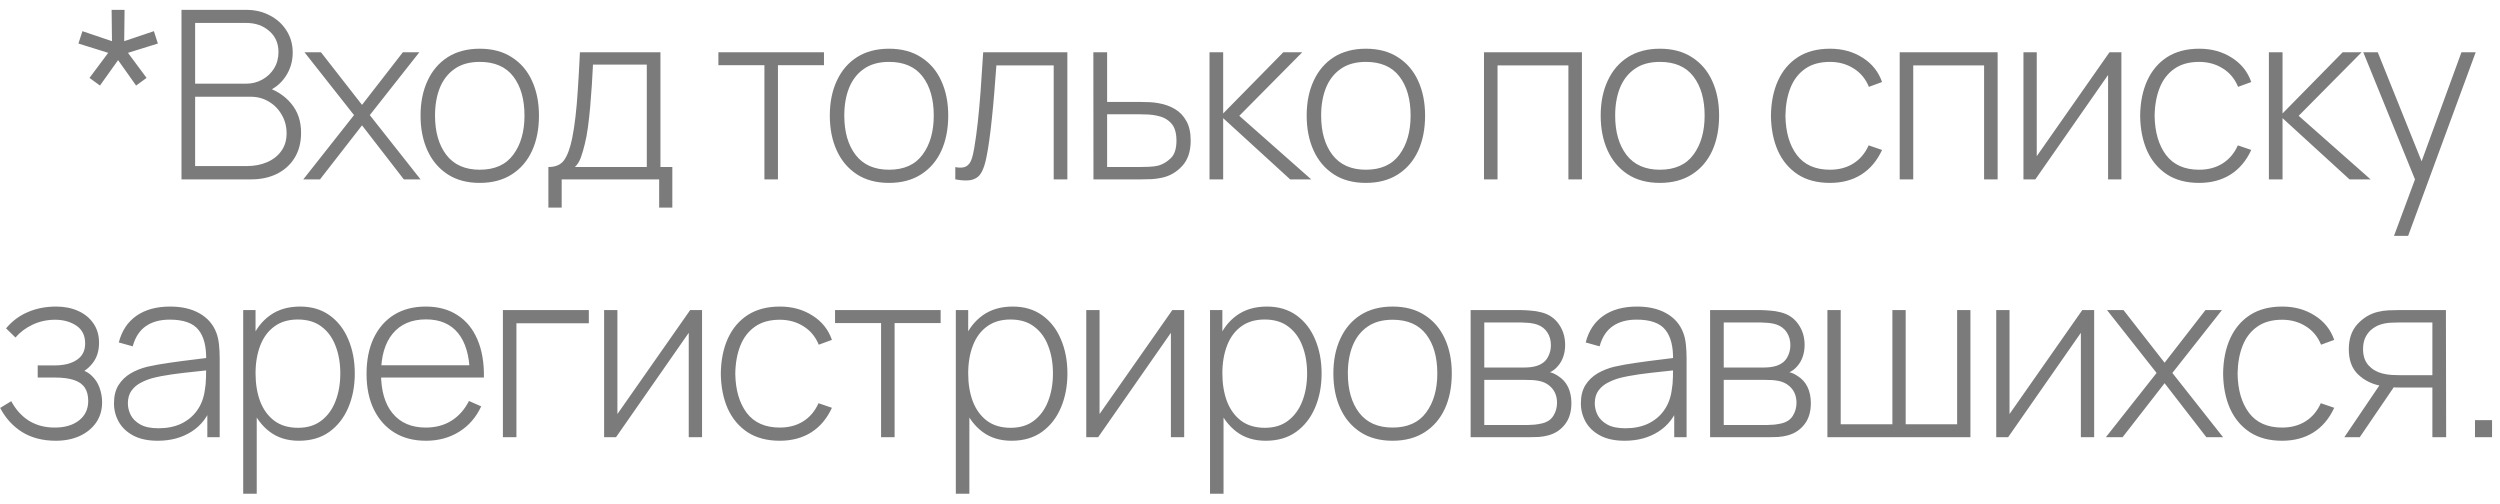 <?xml version="1.0" encoding="UTF-8"?> <svg xmlns="http://www.w3.org/2000/svg" width="223" height="45" viewBox="0 0 223 45" fill="none"><path d="M8.917 7.631L7.983 6.949L9.652 4.713L6.996 3.883L7.353 2.78L9.988 3.673L9.957 0.88H11.111L11.08 3.673L13.726 2.78L14.083 3.883L11.416 4.713L13.075 6.949L12.14 7.631L10.534 5.364L8.917 7.631ZM16.188 16V0.88H21.974C22.758 0.88 23.461 1.048 24.084 1.384C24.714 1.713 25.207 2.164 25.564 2.739C25.928 3.312 26.11 3.96 26.11 4.681C26.11 5.493 25.887 6.224 25.439 6.875C24.991 7.519 24.395 7.971 23.654 8.23L23.611 7.726C24.605 8.027 25.393 8.531 25.974 9.238C26.562 9.938 26.856 10.806 26.856 11.842C26.856 12.71 26.663 13.456 26.279 14.079C25.901 14.694 25.375 15.171 24.703 15.507C24.032 15.835 23.268 16 22.415 16H16.188ZM17.406 14.813H22.015C22.688 14.813 23.29 14.698 23.822 14.467C24.36 14.236 24.784 13.903 25.092 13.47C25.407 13.036 25.564 12.511 25.564 11.895C25.564 11.286 25.421 10.736 25.134 10.246C24.854 9.749 24.473 9.357 23.989 9.07C23.506 8.776 22.964 8.629 22.362 8.629H17.406V14.813ZM17.406 7.463H21.963C22.488 7.463 22.968 7.341 23.401 7.096C23.843 6.851 24.192 6.519 24.451 6.098C24.71 5.671 24.84 5.185 24.84 4.639C24.84 3.862 24.564 3.236 24.011 2.76C23.465 2.284 22.782 2.046 21.963 2.046H17.406V7.463ZM27.054 16L31.579 10.267L27.159 4.66H28.629L32.293 9.354L35.937 4.66H37.407L32.986 10.267L37.512 16H36.021L32.293 11.181L28.545 16H27.054ZM42.794 16.315C41.667 16.315 40.712 16.059 39.928 15.549C39.144 15.037 38.545 14.331 38.132 13.428C37.719 12.524 37.513 11.485 37.513 10.309C37.513 9.126 37.723 8.086 38.143 7.191C38.563 6.287 39.165 5.588 39.949 5.09C40.74 4.593 41.688 4.345 42.794 4.345C43.921 4.345 44.877 4.601 45.661 5.112C46.452 5.615 47.05 6.316 47.456 7.212C47.869 8.107 48.076 9.14 48.076 10.309C48.076 11.506 47.869 12.556 47.456 13.459C47.043 14.355 46.441 15.055 45.65 15.559C44.859 16.063 43.907 16.315 42.794 16.315ZM42.794 15.139C44.131 15.139 45.129 14.691 45.787 13.795C46.452 12.899 46.784 11.737 46.784 10.309C46.784 8.853 46.452 7.691 45.787 6.823C45.122 5.955 44.124 5.521 42.794 5.521C41.891 5.521 41.146 5.728 40.558 6.141C39.97 6.546 39.529 7.11 39.235 7.831C38.948 8.545 38.804 9.371 38.804 10.309C38.804 11.765 39.14 12.934 39.812 13.816C40.491 14.698 41.485 15.139 42.794 15.139ZM48.916 18.52V14.898C49.567 14.898 50.036 14.691 50.323 14.278C50.617 13.865 50.855 13.217 51.037 12.335C51.156 11.748 51.254 11.111 51.331 10.425C51.415 9.739 51.485 8.934 51.541 8.009C51.604 7.085 51.667 5.969 51.73 4.66H58.912V14.898H59.972V18.52H58.797V16H50.102V18.52H48.916ZM51.279 14.898H57.694V5.763H52.895C52.867 6.337 52.833 6.949 52.791 7.6C52.748 8.244 52.7 8.888 52.644 9.532C52.587 10.176 52.521 10.781 52.444 11.348C52.367 11.915 52.276 12.405 52.171 12.819C52.059 13.287 51.94 13.697 51.814 14.047C51.688 14.397 51.51 14.681 51.279 14.898ZM68.186 16V5.815H64.08V4.66H73.499V5.815H69.393V16H68.186ZM79.301 16.315C78.174 16.315 77.218 16.059 76.434 15.549C75.65 15.037 75.052 14.331 74.639 13.428C74.226 12.524 74.019 11.485 74.019 10.309C74.019 9.126 74.229 8.086 74.649 7.191C75.069 6.287 75.671 5.588 76.455 5.09C77.246 4.593 78.195 4.345 79.301 4.345C80.428 4.345 81.383 4.601 82.167 5.112C82.958 5.615 83.557 6.316 83.963 7.212C84.376 8.107 84.582 9.14 84.582 10.309C84.582 11.506 84.376 12.556 83.963 13.459C83.55 14.355 82.948 15.055 82.157 15.559C81.366 16.063 80.414 16.315 79.301 16.315ZM79.301 15.139C80.638 15.139 81.635 14.691 82.293 13.795C82.958 12.899 83.291 11.737 83.291 10.309C83.291 8.853 82.958 7.691 82.293 6.823C81.628 5.955 80.631 5.521 79.301 5.521C78.398 5.521 77.652 5.728 77.064 6.141C76.476 6.546 76.035 7.11 75.741 7.831C75.454 8.545 75.311 9.371 75.311 10.309C75.311 11.765 75.647 12.934 76.319 13.816C76.998 14.698 77.992 15.139 79.301 15.139ZM85.212 16V14.908C85.639 14.985 85.961 14.964 86.178 14.845C86.395 14.719 86.553 14.516 86.651 14.236C86.756 13.949 86.84 13.602 86.903 13.197C87.022 12.496 87.127 11.733 87.218 10.908C87.309 10.075 87.393 9.147 87.47 8.125C87.547 7.096 87.624 5.941 87.701 4.66H95.208V16H93.99V5.836H88.877C88.821 6.676 88.758 7.492 88.688 8.283C88.625 9.073 88.555 9.826 88.478 10.54C88.408 11.247 88.331 11.895 88.247 12.482C88.17 13.063 88.086 13.568 87.995 13.995C87.89 14.555 87.746 15.006 87.564 15.349C87.389 15.685 87.12 15.909 86.756 16.021C86.392 16.133 85.877 16.126 85.212 16ZM97.537 16L97.527 4.66H98.755V9.091H101.611C101.947 9.091 102.259 9.098 102.546 9.112C102.84 9.126 103.109 9.158 103.354 9.207C103.886 9.297 104.366 9.469 104.793 9.721C105.227 9.973 105.57 10.33 105.822 10.792C106.081 11.247 106.21 11.832 106.21 12.546C106.21 13.505 105.958 14.257 105.454 14.803C104.957 15.349 104.355 15.699 103.648 15.853C103.361 15.916 103.06 15.958 102.745 15.979C102.43 15.993 102.112 16 101.79 16H97.537ZM98.755 14.898H101.632C101.891 14.898 102.185 14.89 102.514 14.877C102.843 14.863 103.127 14.824 103.365 14.761C103.757 14.642 104.117 14.421 104.446 14.1C104.775 13.777 104.94 13.259 104.94 12.546C104.94 11.845 104.782 11.328 104.467 10.992C104.159 10.649 103.739 10.425 103.207 10.319C102.962 10.264 102.703 10.229 102.43 10.214C102.157 10.2 101.891 10.194 101.632 10.194H98.755V14.898ZM107.889 16V4.66H109.107V10.12L114.473 4.66H116.163L110.546 10.33L116.961 16H115.082L109.107 10.54V16H107.889ZM121.836 16.315C120.709 16.315 119.754 16.059 118.97 15.549C118.186 15.037 117.587 14.331 117.174 13.428C116.761 12.524 116.555 11.485 116.555 10.309C116.555 9.126 116.765 8.086 117.185 7.191C117.605 6.287 118.207 5.588 118.991 5.09C119.782 4.593 120.73 4.345 121.836 4.345C122.963 4.345 123.919 4.601 124.703 5.112C125.494 5.615 126.092 6.316 126.498 7.212C126.911 8.107 127.118 9.14 127.118 10.309C127.118 11.506 126.911 12.556 126.498 13.459C126.085 14.355 125.483 15.055 124.692 15.559C123.901 16.063 122.949 16.315 121.836 16.315ZM121.836 15.139C123.173 15.139 124.171 14.691 124.829 13.795C125.494 12.899 125.826 11.737 125.826 10.309C125.826 8.853 125.494 7.691 124.829 6.823C124.164 5.955 123.166 5.521 121.836 5.521C120.933 5.521 120.188 5.728 119.6 6.141C119.012 6.546 118.571 7.11 118.277 7.831C117.99 8.545 117.846 9.371 117.846 10.309C117.846 11.765 118.182 12.934 118.854 13.816C119.533 14.698 120.527 15.139 121.836 15.139ZM132.372 16V4.66H141.108V16H139.901V5.836H133.58V16H132.372ZM148.063 16.315C146.936 16.315 145.98 16.059 145.196 15.549C144.412 15.037 143.814 14.331 143.401 13.428C142.988 12.524 142.781 11.485 142.781 10.309C142.781 9.126 142.991 8.086 143.411 7.191C143.831 6.287 144.433 5.588 145.217 5.09C146.008 4.593 146.957 4.345 148.063 4.345C149.19 4.345 150.145 4.601 150.929 5.112C151.72 5.615 152.319 6.316 152.725 7.212C153.138 8.107 153.344 9.14 153.344 10.309C153.344 11.506 153.138 12.556 152.725 13.459C152.312 14.355 151.71 15.055 150.919 15.559C150.128 16.063 149.176 16.315 148.063 16.315ZM148.063 15.139C149.4 15.139 150.397 14.691 151.055 13.795C151.72 12.899 152.053 11.737 152.053 10.309C152.053 8.853 151.72 7.691 151.055 6.823C150.39 5.955 149.393 5.521 148.063 5.521C147.16 5.521 146.414 5.728 145.826 6.141C145.238 6.546 144.797 7.11 144.503 7.831C144.216 8.545 144.073 9.371 144.073 10.309C144.073 11.765 144.409 12.934 145.081 13.816C145.76 14.698 146.754 15.139 148.063 15.139ZM163.229 16.315C162.095 16.315 161.139 16.063 160.362 15.559C159.585 15.048 158.994 14.345 158.588 13.448C158.189 12.546 157.982 11.506 157.968 10.33C157.982 9.133 158.192 8.086 158.598 7.191C159.011 6.287 159.606 5.588 160.383 5.09C161.16 4.593 162.112 4.345 163.239 4.345C164.338 4.345 165.304 4.611 166.137 5.143C166.977 5.668 167.558 6.393 167.88 7.316L166.704 7.747C166.417 7.04 165.966 6.494 165.35 6.109C164.734 5.717 164.027 5.521 163.229 5.521C162.333 5.521 161.594 5.728 161.013 6.141C160.432 6.546 159.998 7.11 159.711 7.831C159.424 8.552 159.274 9.385 159.26 10.33C159.281 11.779 159.62 12.944 160.278 13.826C160.943 14.701 161.927 15.139 163.229 15.139C164.034 15.139 164.73 14.954 165.318 14.582C165.913 14.211 166.368 13.672 166.683 12.966L167.88 13.375C167.439 14.334 166.823 15.066 166.032 15.569C165.241 16.067 164.307 16.315 163.229 16.315ZM169.453 16V4.66H178.189V16H176.981V5.836H170.66V16H169.453ZM189.228 4.66V16H188.041V6.686L181.552 16H180.492V4.66H181.678V13.931L188.167 4.66H189.228ZM196.161 16.315C195.027 16.315 194.072 16.063 193.295 15.559C192.518 15.048 191.926 14.345 191.52 13.448C191.121 12.546 190.915 11.506 190.901 10.33C190.915 9.133 191.125 8.086 191.531 7.191C191.944 6.287 192.539 5.588 193.316 5.09C194.093 4.593 195.045 4.345 196.172 4.345C197.271 4.345 198.237 4.611 199.07 5.143C199.91 5.668 200.491 6.393 200.813 7.316L199.637 7.747C199.35 7.04 198.898 6.494 198.282 6.109C197.666 5.717 196.959 5.521 196.161 5.521C195.265 5.521 194.527 5.728 193.946 6.141C193.365 6.546 192.931 7.11 192.644 7.831C192.357 8.552 192.206 9.385 192.192 10.33C192.213 11.779 192.553 12.944 193.211 13.826C193.876 14.701 194.859 15.139 196.161 15.139C196.966 15.139 197.663 14.954 198.251 14.582C198.846 14.211 199.301 13.672 199.616 12.966L200.813 13.375C200.372 14.334 199.756 15.066 198.965 15.569C198.174 16.067 197.239 16.315 196.161 16.315ZM202.385 16V4.66H203.603V10.12L208.968 4.66H210.659L205.041 10.33L211.457 16H209.577L203.603 10.54V16H202.385ZM213.545 21.04L215.75 15.107L215.771 16.872L210.804 4.66H212.096L216.359 15.265H215.687L219.561 4.66H220.832L214.805 21.04H213.545ZM4.981 39.315C3.819 39.315 2.822 39.059 1.989 38.548C1.156 38.031 0.498 37.309 0.015 36.386L1.002 35.787C1.415 36.55 1.947 37.135 2.598 37.541C3.256 37.94 4.015 38.139 4.876 38.139C5.772 38.139 6.493 37.929 7.039 37.509C7.592 37.082 7.869 36.498 7.869 35.755C7.869 35.279 7.767 34.888 7.564 34.58C7.361 34.272 7.039 34.044 6.598 33.897C6.157 33.75 5.583 33.676 4.876 33.676H3.364V32.595H4.866C5.699 32.595 6.36 32.431 6.85 32.102C7.347 31.773 7.596 31.286 7.596 30.642C7.596 29.928 7.333 29.396 6.808 29.046C6.283 28.696 5.65 28.521 4.908 28.521C4.194 28.521 3.525 28.668 2.902 28.962C2.286 29.256 1.779 29.637 1.38 30.107L0.54 29.288C1.079 28.643 1.726 28.16 2.482 27.838C3.238 27.509 4.082 27.345 5.013 27.345C5.741 27.345 6.392 27.474 6.966 27.733C7.547 27.992 8.002 28.363 8.331 28.846C8.667 29.329 8.835 29.907 8.835 30.579C8.835 31.258 8.667 31.832 8.331 32.301C7.995 32.77 7.533 33.141 6.945 33.414L6.829 32.91C7.361 32.973 7.795 33.158 8.131 33.467C8.474 33.775 8.723 34.145 8.877 34.58C9.031 35.007 9.108 35.441 9.108 35.882C9.108 36.575 8.929 37.18 8.572 37.698C8.215 38.209 7.725 38.608 7.102 38.895C6.479 39.175 5.772 39.315 4.981 39.315ZM14.073 39.315C13.198 39.315 12.47 39.161 11.889 38.853C11.315 38.545 10.885 38.139 10.598 37.635C10.311 37.124 10.167 36.571 10.167 35.976C10.167 35.332 10.3 34.793 10.566 34.359C10.839 33.925 11.2 33.575 11.648 33.309C12.103 33.043 12.603 32.843 13.149 32.711C13.772 32.571 14.444 32.452 15.165 32.353C15.886 32.248 16.572 32.157 17.223 32.081C17.881 32.004 18.417 31.937 18.83 31.881L18.389 32.144C18.417 30.919 18.186 30.009 17.696 29.413C17.213 28.811 16.359 28.511 15.134 28.511C14.273 28.511 13.562 28.706 13.002 29.099C12.449 29.483 12.061 30.082 11.837 30.894L10.598 30.547C10.857 29.518 11.378 28.727 12.162 28.174C12.946 27.622 13.951 27.345 15.176 27.345C16.219 27.345 17.094 27.548 17.801 27.954C18.515 28.36 19.012 28.93 19.292 29.666C19.411 29.966 19.491 30.32 19.533 30.726C19.575 31.125 19.596 31.527 19.596 31.933V39H18.494V36.018L18.903 36.123C18.56 37.145 17.962 37.932 17.108 38.486C16.254 39.038 15.242 39.315 14.073 39.315ZM14.136 38.202C14.906 38.202 15.582 38.066 16.163 37.792C16.744 37.513 17.213 37.124 17.57 36.627C17.934 36.123 18.165 35.532 18.263 34.852C18.333 34.474 18.371 34.065 18.378 33.624C18.385 33.183 18.389 32.858 18.389 32.648L18.914 32.983C18.459 33.039 17.913 33.099 17.276 33.162C16.646 33.225 16.002 33.302 15.344 33.393C14.686 33.484 14.091 33.599 13.559 33.739C13.23 33.831 12.897 33.964 12.561 34.139C12.232 34.306 11.956 34.541 11.732 34.842C11.515 35.143 11.406 35.525 11.406 35.986C11.406 36.33 11.49 36.672 11.658 37.016C11.833 37.358 12.12 37.642 12.519 37.866C12.918 38.09 13.457 38.202 14.136 38.202ZM26.659 39.315C25.637 39.315 24.773 39.049 24.066 38.517C23.359 37.985 22.82 37.267 22.449 36.364C22.078 35.462 21.892 34.443 21.892 33.309C21.892 32.168 22.078 31.149 22.449 30.253C22.82 29.351 23.369 28.64 24.097 28.122C24.825 27.604 25.718 27.345 26.775 27.345C27.804 27.345 28.682 27.608 29.41 28.133C30.138 28.657 30.691 29.372 31.069 30.274C31.454 31.177 31.647 32.189 31.647 33.309C31.647 34.443 31.451 35.465 31.059 36.375C30.674 37.278 30.11 37.995 29.368 38.528C28.633 39.053 27.73 39.315 26.659 39.315ZM21.693 44.04V27.66H22.795V36.396H22.9V44.04H21.693ZM26.586 38.16C27.419 38.16 28.112 37.947 28.665 37.52C29.225 37.093 29.645 36.515 29.925 35.787C30.212 35.052 30.355 34.226 30.355 33.309C30.355 32.399 30.215 31.584 29.935 30.863C29.662 30.134 29.246 29.561 28.686 29.14C28.133 28.713 27.426 28.5 26.565 28.5C25.732 28.5 25.035 28.706 24.475 29.119C23.915 29.526 23.495 30.093 23.215 30.82C22.935 31.549 22.795 32.378 22.795 33.309C22.795 34.233 22.932 35.062 23.205 35.797C23.485 36.526 23.905 37.103 24.465 37.53C25.032 37.95 25.739 38.16 26.586 38.16ZM37.999 39.315C36.914 39.315 35.976 39.074 35.185 38.59C34.394 38.1 33.781 37.411 33.347 36.522C32.913 35.626 32.696 34.569 32.696 33.351C32.696 32.112 32.91 31.044 33.337 30.148C33.771 29.245 34.38 28.552 35.164 28.07C35.955 27.587 36.893 27.345 37.978 27.345C39.077 27.345 40.015 27.597 40.792 28.101C41.576 28.598 42.171 29.319 42.577 30.264C42.99 31.209 43.186 32.346 43.165 33.676H41.905V33.257C41.87 31.703 41.52 30.52 40.855 29.707C40.19 28.895 39.238 28.489 37.999 28.489C36.718 28.489 35.727 28.913 35.027 29.76C34.334 30.6 33.988 31.79 33.988 33.33C33.988 34.856 34.334 36.039 35.027 36.879C35.727 37.719 36.711 38.139 37.978 38.139C38.853 38.139 39.616 37.936 40.267 37.53C40.925 37.117 41.446 36.529 41.831 35.766L42.923 36.249C42.468 37.229 41.81 37.985 40.949 38.517C40.088 39.049 39.105 39.315 37.999 39.315ZM33.526 33.676V32.584H42.482V33.676H33.526ZM44.858 39V27.66H52.523V28.836H46.065V39H44.858ZM62.623 27.66V39H61.436V29.686L54.947 39H53.887V27.66H55.073V36.931L61.562 27.66H62.623ZM69.556 39.315C68.422 39.315 67.467 39.063 66.69 38.559C65.913 38.048 65.321 37.344 64.915 36.449C64.516 35.545 64.31 34.506 64.296 33.33C64.31 32.133 64.52 31.087 64.926 30.191C65.339 29.288 65.934 28.587 66.711 28.09C67.488 27.593 68.44 27.345 69.567 27.345C70.666 27.345 71.632 27.611 72.465 28.143C73.305 28.668 73.886 29.392 74.208 30.317L73.032 30.747C72.745 30.04 72.293 29.494 71.677 29.109C71.061 28.717 70.354 28.521 69.556 28.521C68.66 28.521 67.922 28.727 67.341 29.14C66.76 29.547 66.326 30.11 66.039 30.831C65.752 31.552 65.601 32.385 65.587 33.33C65.608 34.779 65.948 35.944 66.606 36.827C67.271 37.702 68.254 38.139 69.556 38.139C70.361 38.139 71.058 37.953 71.646 37.583C72.241 37.212 72.696 36.672 73.011 35.965L74.208 36.375C73.767 37.334 73.151 38.066 72.36 38.569C71.569 39.066 70.634 39.315 69.556 39.315ZM78.592 39V28.815H74.486V27.66H83.905V28.815H79.799V39H78.592ZM90.227 39.315C89.205 39.315 88.34 39.049 87.633 38.517C86.926 37.985 86.387 37.267 86.016 36.364C85.645 35.462 85.46 34.443 85.46 33.309C85.46 32.168 85.645 31.149 86.016 30.253C86.387 29.351 86.937 28.64 87.665 28.122C88.393 27.604 89.285 27.345 90.342 27.345C91.371 27.345 92.25 27.608 92.978 28.133C93.706 28.657 94.259 29.372 94.637 30.274C95.022 31.177 95.214 32.189 95.214 33.309C95.214 34.443 95.018 35.465 94.626 36.375C94.241 37.278 93.678 37.995 92.936 38.528C92.201 39.053 91.298 39.315 90.227 39.315ZM85.26 44.04V27.66H86.363V36.396H86.468V44.04H85.26ZM90.153 38.16C90.986 38.16 91.679 37.947 92.232 37.52C92.792 37.093 93.212 36.515 93.492 35.787C93.779 35.052 93.923 34.226 93.923 33.309C93.923 32.399 93.783 31.584 93.503 30.863C93.23 30.134 92.813 29.561 92.253 29.14C91.7 28.713 90.993 28.5 90.132 28.5C89.299 28.5 88.603 28.706 88.043 29.119C87.483 29.526 87.063 30.093 86.783 30.82C86.503 31.549 86.363 32.378 86.363 33.309C86.363 34.233 86.499 35.062 86.772 35.797C87.052 36.526 87.472 37.103 88.032 37.53C88.599 37.95 89.306 38.16 90.153 38.16ZM105.63 27.66V39H104.444V29.686L97.954 39H96.894V27.66H98.081V36.931L104.57 27.66H105.63ZM112.899 39.315C111.877 39.315 111.013 39.049 110.306 38.517C109.599 37.985 109.06 37.267 108.689 36.364C108.318 35.462 108.132 34.443 108.132 33.309C108.132 32.168 108.318 31.149 108.689 30.253C109.06 29.351 109.609 28.64 110.337 28.122C111.065 27.604 111.958 27.345 113.015 27.345C114.044 27.345 114.922 27.608 115.65 28.133C116.378 28.657 116.931 29.372 117.309 30.274C117.694 31.177 117.887 32.189 117.887 33.309C117.887 34.443 117.691 35.465 117.299 36.375C116.914 37.278 116.35 37.995 115.608 38.528C114.873 39.053 113.97 39.315 112.899 39.315ZM107.933 44.04V27.66H109.035V36.396H109.14V44.04H107.933ZM112.826 38.16C113.659 38.16 114.352 37.947 114.905 37.52C115.465 37.093 115.885 36.515 116.165 35.787C116.452 35.052 116.595 34.226 116.595 33.309C116.595 32.399 116.455 31.584 116.175 30.863C115.902 30.134 115.486 29.561 114.926 29.14C114.373 28.713 113.666 28.5 112.805 28.5C111.972 28.5 111.275 28.706 110.715 29.119C110.155 29.526 109.735 30.093 109.455 30.82C109.175 31.549 109.035 32.378 109.035 33.309C109.035 34.233 109.172 35.062 109.445 35.797C109.725 36.526 110.145 37.103 110.705 37.53C111.272 37.95 111.979 38.16 112.826 38.16ZM124.218 39.315C123.091 39.315 122.136 39.059 121.352 38.548C120.568 38.038 119.969 37.331 119.556 36.428C119.143 35.525 118.937 34.485 118.937 33.309C118.937 32.126 119.147 31.087 119.567 30.191C119.987 29.288 120.589 28.587 121.373 28.09C122.164 27.593 123.112 27.345 124.218 27.345C125.345 27.345 126.301 27.601 127.085 28.111C127.876 28.616 128.474 29.316 128.88 30.212C129.293 31.108 129.5 32.14 129.5 33.309C129.5 34.506 129.293 35.556 128.88 36.459C128.467 37.355 127.865 38.055 127.074 38.559C126.283 39.063 125.331 39.315 124.218 39.315ZM124.218 38.139C125.555 38.139 126.553 37.691 127.211 36.795C127.876 35.899 128.208 34.737 128.208 33.309C128.208 31.853 127.876 30.691 127.211 29.823C126.546 28.955 125.548 28.521 124.218 28.521C123.315 28.521 122.57 28.727 121.982 29.14C121.394 29.547 120.953 30.11 120.659 30.831C120.372 31.545 120.228 32.371 120.228 33.309C120.228 34.765 120.564 35.934 121.236 36.816C121.915 37.698 122.909 38.139 124.218 38.139ZM131.18 39V27.66H135.684C135.88 27.66 136.15 27.674 136.493 27.702C136.843 27.723 137.175 27.776 137.49 27.86C138.155 28.027 138.673 28.378 139.044 28.91C139.422 29.442 139.611 30.061 139.611 30.768C139.611 31.146 139.555 31.496 139.443 31.818C139.338 32.133 139.177 32.413 138.96 32.658C138.862 32.777 138.75 32.886 138.624 32.983C138.498 33.075 138.376 33.148 138.257 33.204C138.467 33.246 138.705 33.355 138.971 33.529C139.377 33.782 139.678 34.114 139.874 34.527C140.07 34.94 140.168 35.416 140.168 35.955C140.168 36.732 139.979 37.362 139.601 37.845C139.23 38.328 138.747 38.654 138.152 38.822C137.865 38.906 137.56 38.958 137.238 38.979C136.916 38.993 136.622 39 136.356 39H131.18ZM132.398 37.908H136.325C136.472 37.908 136.664 37.898 136.902 37.877C137.14 37.849 137.35 37.813 137.532 37.772C138.008 37.66 138.351 37.432 138.561 37.089C138.778 36.739 138.887 36.354 138.887 35.934C138.887 35.381 138.722 34.929 138.393 34.58C138.064 34.222 137.616 34.009 137.049 33.939C136.888 33.911 136.717 33.897 136.535 33.897C136.36 33.89 136.195 33.886 136.041 33.886H132.398V37.908ZM132.398 32.784H135.926C136.094 32.784 136.293 32.773 136.524 32.752C136.755 32.724 136.962 32.679 137.144 32.616C137.55 32.476 137.851 32.238 138.047 31.902C138.243 31.559 138.341 31.192 138.341 30.799C138.341 30.358 138.236 29.977 138.026 29.655C137.816 29.326 137.511 29.091 137.112 28.951C136.832 28.86 136.538 28.808 136.23 28.794C135.929 28.773 135.74 28.762 135.663 28.762H132.398V32.784ZM144.92 39.315C144.045 39.315 143.317 39.161 142.736 38.853C142.162 38.545 141.732 38.139 141.445 37.635C141.158 37.124 141.014 36.571 141.014 35.976C141.014 35.332 141.147 34.793 141.413 34.359C141.686 33.925 142.047 33.575 142.495 33.309C142.95 33.043 143.45 32.843 143.996 32.711C144.619 32.571 145.291 32.452 146.013 32.353C146.733 32.248 147.419 32.157 148.07 32.081C148.728 32.004 149.264 31.937 149.677 31.881L149.236 32.144C149.264 30.919 149.033 30.009 148.543 29.413C148.06 28.811 147.206 28.511 145.981 28.511C145.12 28.511 144.409 28.706 143.849 29.099C143.296 29.483 142.908 30.082 142.684 30.894L141.445 30.547C141.704 29.518 142.225 28.727 143.009 28.174C143.793 27.622 144.798 27.345 146.023 27.345C147.066 27.345 147.941 27.548 148.648 27.954C149.362 28.36 149.859 28.93 150.139 29.666C150.258 29.966 150.338 30.32 150.381 30.726C150.423 31.125 150.443 31.527 150.443 31.933V39H149.341V36.018L149.751 36.123C149.407 37.145 148.809 37.932 147.955 38.486C147.101 39.038 146.089 39.315 144.92 39.315ZM144.983 38.202C145.753 38.202 146.429 38.066 147.01 37.792C147.591 37.513 148.06 37.124 148.417 36.627C148.781 36.123 149.012 35.532 149.11 34.852C149.18 34.474 149.219 34.065 149.226 33.624C149.232 33.183 149.236 32.858 149.236 32.648L149.761 32.983C149.306 33.039 148.76 33.099 148.123 33.162C147.493 33.225 146.849 33.302 146.191 33.393C145.533 33.484 144.938 33.599 144.406 33.739C144.077 33.831 143.744 33.964 143.408 34.139C143.079 34.306 142.803 34.541 142.579 34.842C142.362 35.143 142.253 35.525 142.253 35.986C142.253 36.33 142.337 36.672 142.505 37.016C142.68 37.358 142.967 37.642 143.366 37.866C143.765 38.09 144.304 38.202 144.983 38.202ZM152.54 39V27.66H157.044C157.24 27.66 157.51 27.674 157.853 27.702C158.203 27.723 158.535 27.776 158.85 27.86C159.515 28.027 160.033 28.378 160.404 28.91C160.782 29.442 160.971 30.061 160.971 30.768C160.971 31.146 160.915 31.496 160.803 31.818C160.698 32.133 160.537 32.413 160.32 32.658C160.222 32.777 160.11 32.886 159.984 32.983C159.858 33.075 159.736 33.148 159.617 33.204C159.827 33.246 160.065 33.355 160.331 33.529C160.737 33.782 161.038 34.114 161.234 34.527C161.43 34.94 161.528 35.416 161.528 35.955C161.528 36.732 161.339 37.362 160.961 37.845C160.59 38.328 160.107 38.654 159.512 38.822C159.225 38.906 158.92 38.958 158.598 38.979C158.276 38.993 157.982 39 157.716 39H152.54ZM153.758 37.908H157.685C157.832 37.908 158.024 37.898 158.262 37.877C158.5 37.849 158.71 37.813 158.892 37.772C159.368 37.66 159.711 37.432 159.921 37.089C160.138 36.739 160.247 36.354 160.247 35.934C160.247 35.381 160.082 34.929 159.753 34.58C159.424 34.222 158.976 34.009 158.409 33.939C158.248 33.911 158.077 33.897 157.895 33.897C157.72 33.89 157.555 33.886 157.401 33.886H153.758V37.908ZM153.758 32.784H157.286C157.454 32.784 157.653 32.773 157.884 32.752C158.115 32.724 158.322 32.679 158.504 32.616C158.91 32.476 159.211 32.238 159.407 31.902C159.603 31.559 159.701 31.192 159.701 30.799C159.701 30.358 159.596 29.977 159.386 29.655C159.176 29.326 158.871 29.091 158.472 28.951C158.192 28.86 157.898 28.808 157.59 28.794C157.289 28.773 157.1 28.762 157.023 28.762H153.758V32.784ZM163.005 39V27.66H164.191V37.845H168.801V27.66H169.987V37.845H174.576V27.66H175.762V39H163.005ZM186.799 27.66V39H185.613V29.686L179.124 39H178.063V27.66H179.25V36.931L185.739 27.66H186.799ZM187.842 39L192.368 33.267L187.947 27.66H189.417L193.082 32.353L196.725 27.66H198.195L193.775 33.267L198.3 39H196.809L193.082 34.181L189.333 39H187.842ZM203.562 39.315C202.428 39.315 201.472 39.063 200.695 38.559C199.918 38.048 199.327 37.344 198.921 36.449C198.522 35.545 198.315 34.506 198.301 33.33C198.315 32.133 198.525 31.087 198.931 30.191C199.344 29.288 199.939 28.587 200.716 28.09C201.493 27.593 202.445 27.345 203.572 27.345C204.671 27.345 205.637 27.611 206.47 28.143C207.31 28.668 207.891 29.392 208.213 30.317L207.037 30.747C206.75 30.04 206.299 29.494 205.683 29.109C205.067 28.717 204.36 28.521 203.562 28.521C202.666 28.521 201.927 28.727 201.346 29.14C200.765 29.547 200.331 30.11 200.044 30.831C199.757 31.552 199.607 32.385 199.593 33.33C199.614 34.779 199.953 35.944 200.611 36.827C201.276 37.702 202.26 38.139 203.562 38.139C204.367 38.139 205.063 37.953 205.651 37.583C206.246 37.212 206.701 36.672 207.016 35.965L208.213 36.375C207.772 37.334 207.156 38.066 206.365 38.569C205.574 39.066 204.64 39.315 203.562 39.315ZM216.968 39V34.569H214.102C213.787 34.569 213.475 34.555 213.167 34.527C212.866 34.492 212.583 34.45 212.317 34.401C211.547 34.254 210.885 33.918 210.332 33.393C209.786 32.861 209.513 32.115 209.513 31.157C209.513 30.233 209.765 29.491 210.269 28.93C210.78 28.37 211.379 28.003 212.065 27.828C212.394 27.744 212.723 27.695 213.052 27.681C213.388 27.667 213.682 27.66 213.934 27.66H218.176L218.197 39H216.968ZM209.114 39L212.432 34.096H213.829L210.49 39H209.114ZM214.091 33.467H216.968V28.762H214.091C213.902 28.762 213.64 28.77 213.304 28.784C212.968 28.797 212.656 28.85 212.369 28.941C212.124 29.011 211.879 29.137 211.634 29.319C211.389 29.494 211.186 29.732 211.025 30.033C210.864 30.334 210.784 30.701 210.784 31.136C210.784 31.744 210.948 32.231 211.277 32.595C211.606 32.952 212.023 33.194 212.527 33.319C212.814 33.389 213.094 33.431 213.367 33.446C213.647 33.459 213.888 33.467 214.091 33.467ZM220.769 39V37.477H222.291V39H220.769Z" fill="#7B7B7B"></path></svg> 
